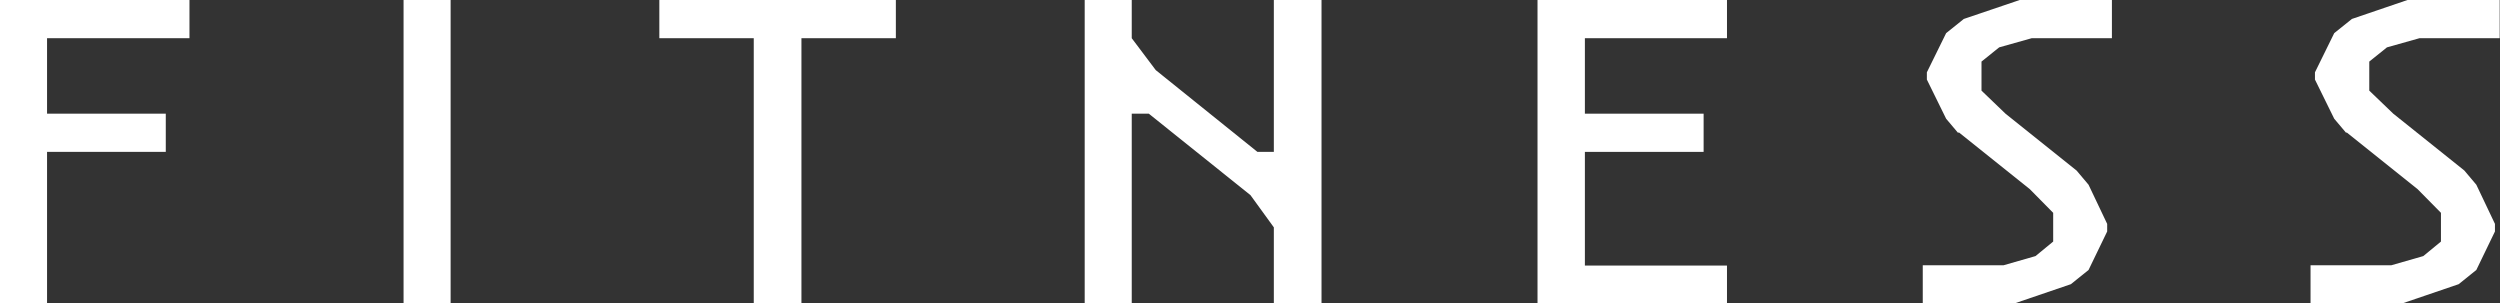 <?xml version="1.0" encoding="UTF-8"?><svg id="b" xmlns="http://www.w3.org/2000/svg" viewBox="0 0 79.17 9.61"><rect x="0" y="0" width="79.17" height="9.61" fill="#333333" stroke="none"/><defs><style>.d{fill:#fff;stroke-width:0px;}</style></defs><g id="c"><path class="d" d="m0,9.61V0h6v1.21H1.49v2.39h3.76v1.21H1.49v4.8H0Z"/><path class="d" d="m12.78,0h1.49v9.61h-1.49V0Z"/><path class="d" d="m25.38,1.21v8.4h-1.51V1.21h-2.99V0h7.49v1.21h-2.99Z"/><path class="d" d="m35.84,0v1.21l.76,1.01,3.22,2.59h.52V0h1.51v9.61h-1.51v-2.41l-.74-1.02-3.22-2.58h-.54v6.01h-1.49V0h1.49Z"/><path class="d" d="m48.69,9.61V0h6v1.21h-4.5v2.39h3.76v1.21h-3.76v3.6h4.5v1.2h-6Z"/><path class="d" d="m62.01,4.21l-.38-.45-.61-1.24v-.23l.61-1.24.56-.45,1.77-.6h2.92v1.21h-2.54l-1.03.29-.56.45v.92l.76.73,2.25,1.8.38.45.59,1.24v.24l-.59,1.22-.56.45-1.76.6h-2.93v-1.2h2.56l1.01-.29.56-.46v-.91l-.74-.75-2.25-1.8Z"/><path class="d" d="m74.3,4.21l-.38-.45-.61-1.24v-.23l.61-1.24.56-.45,1.76-.6h2.92v1.21h-2.54l-1.03.29-.56.45v.92l.76.73,2.25,1.8.38.45.59,1.24v.24l-.59,1.22-.56.45-1.76.6h-2.93v-1.2h2.56l1.01-.29.56-.46v-.91l-.74-.75-2.25-1.8Z"/></g></svg>